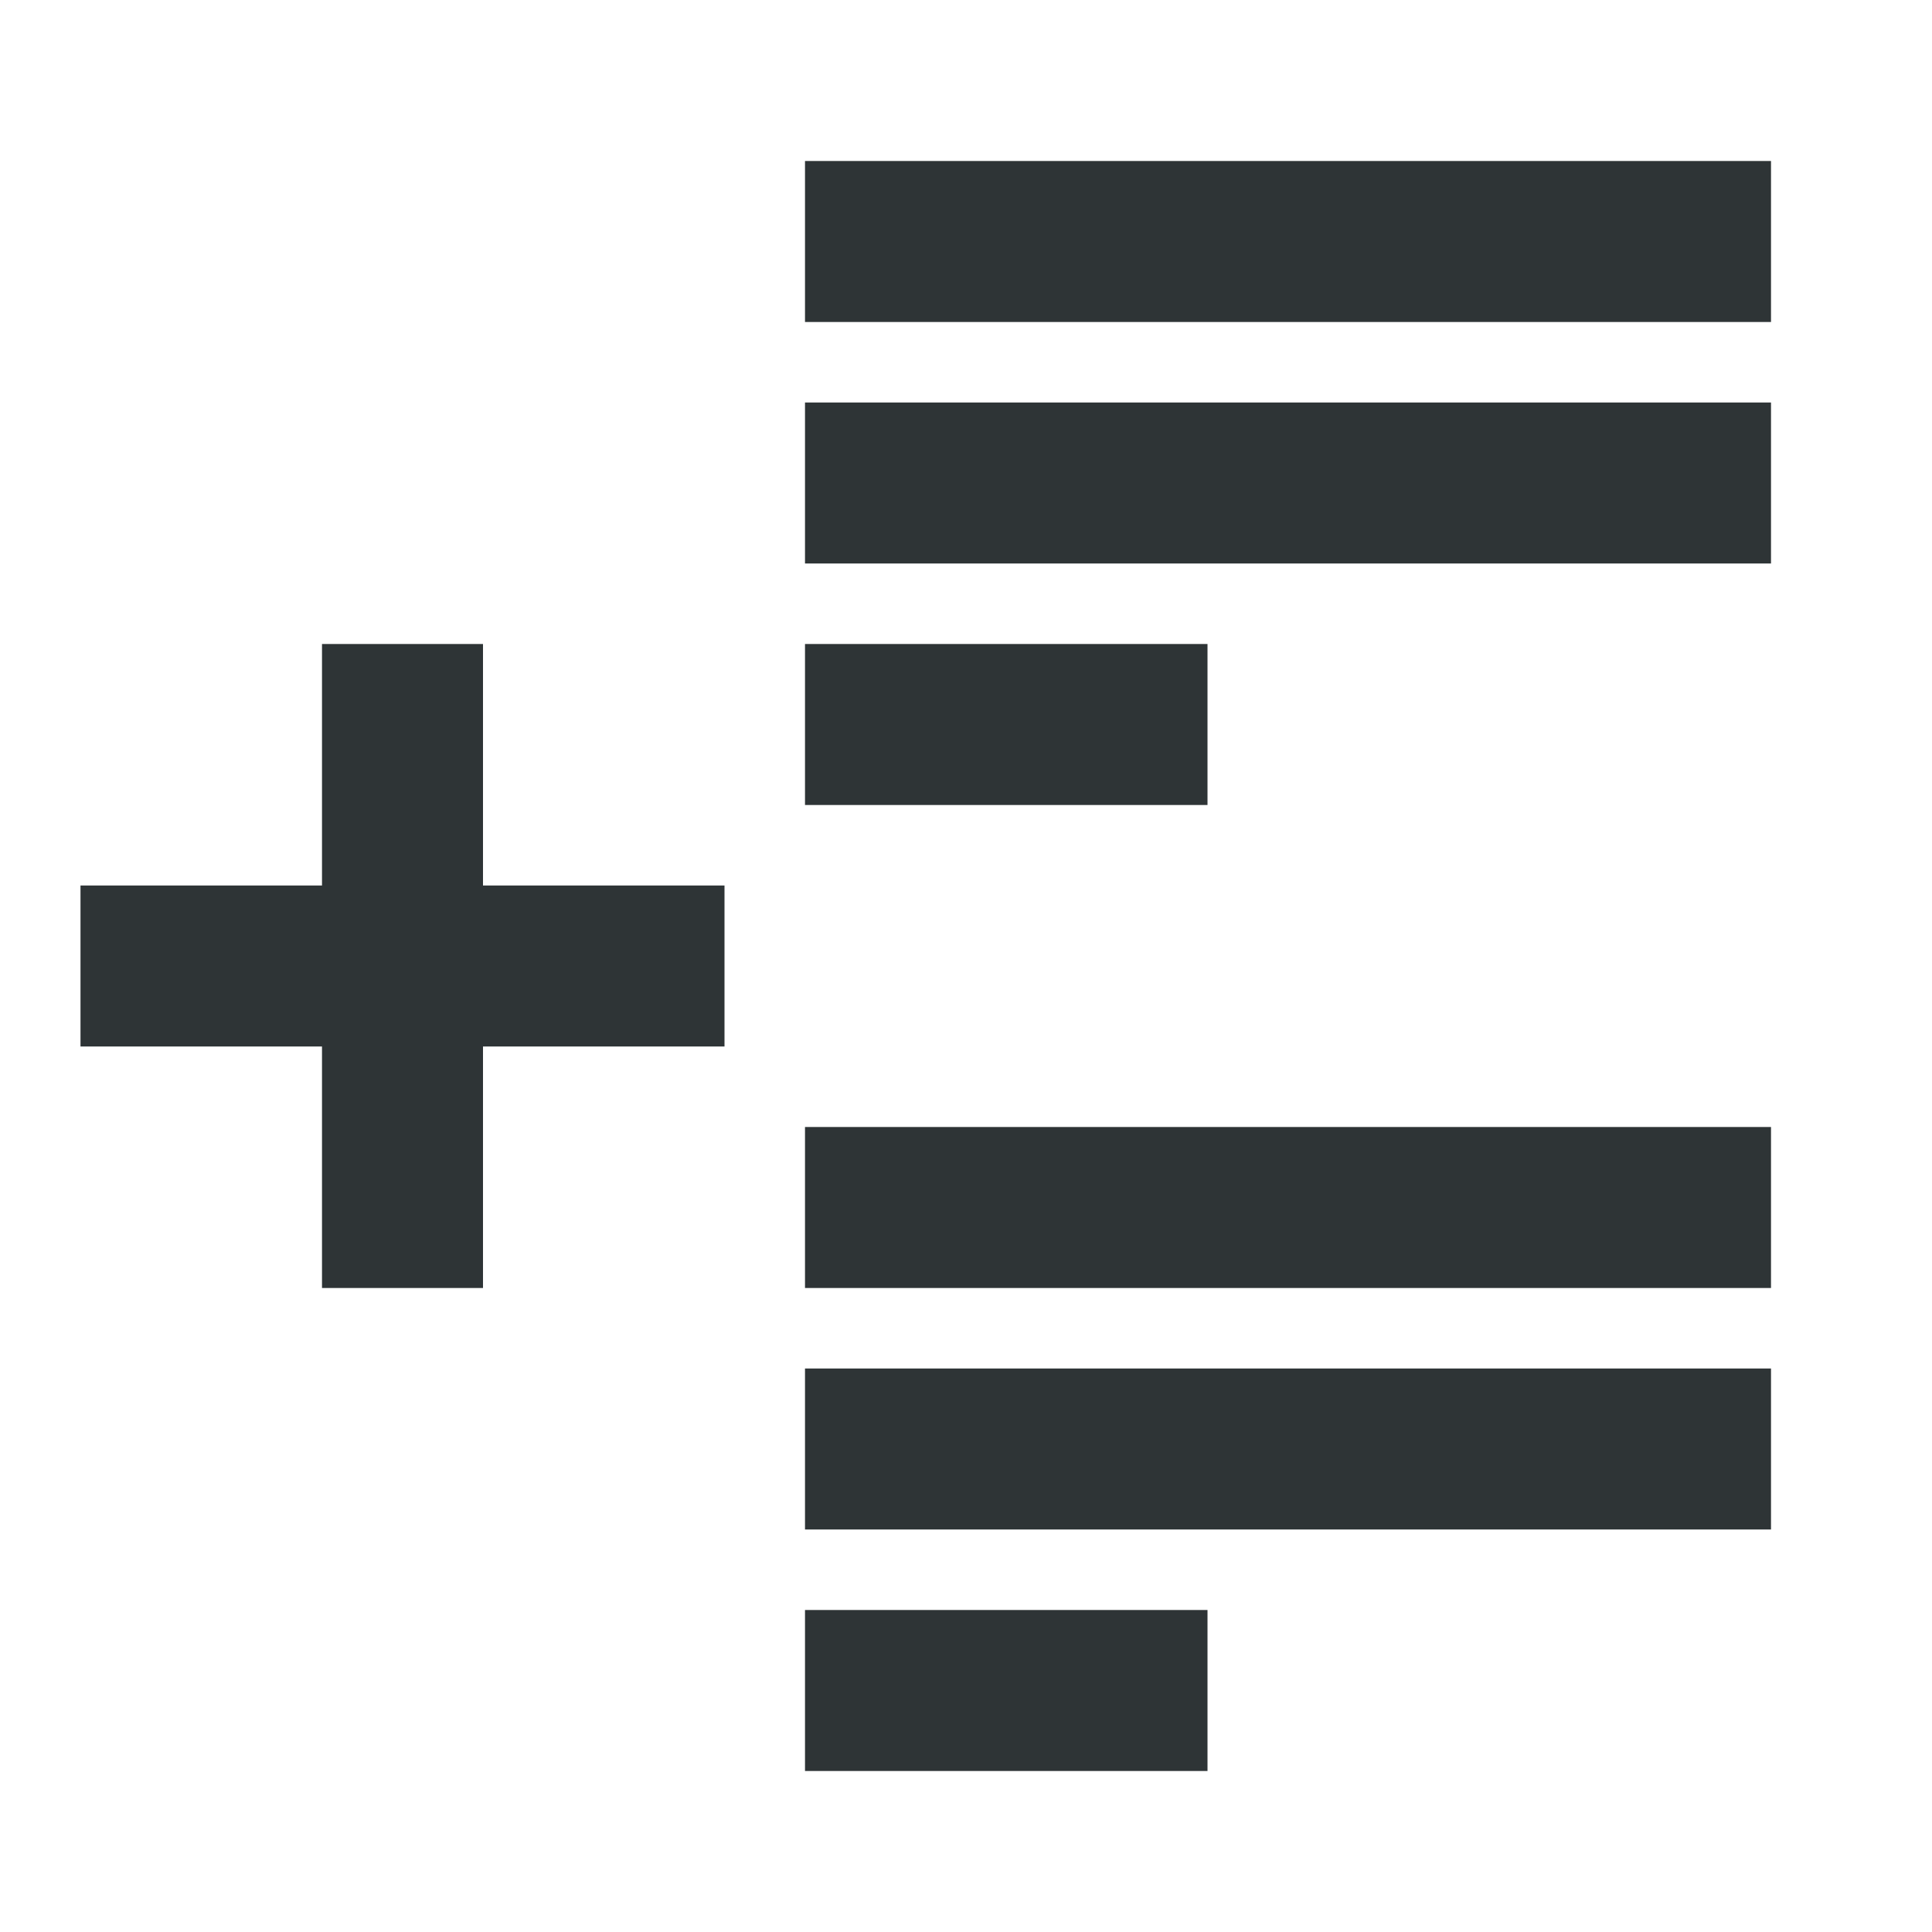 <svg viewBox="0 0 24 24" xmlns="http://www.w3.org/2000/svg"><path d="m10 2v2h12v-2zm0 3v2h12v-2zm-6 3v3h-3v2h3v3h2v-3h3v-2h-3v-3zm6 0v2h5v-2zm0 6v2h12v-2zm0 3v2h12v-2zm0 3v2h5v-2z" fill="#2e3436"/></svg>
